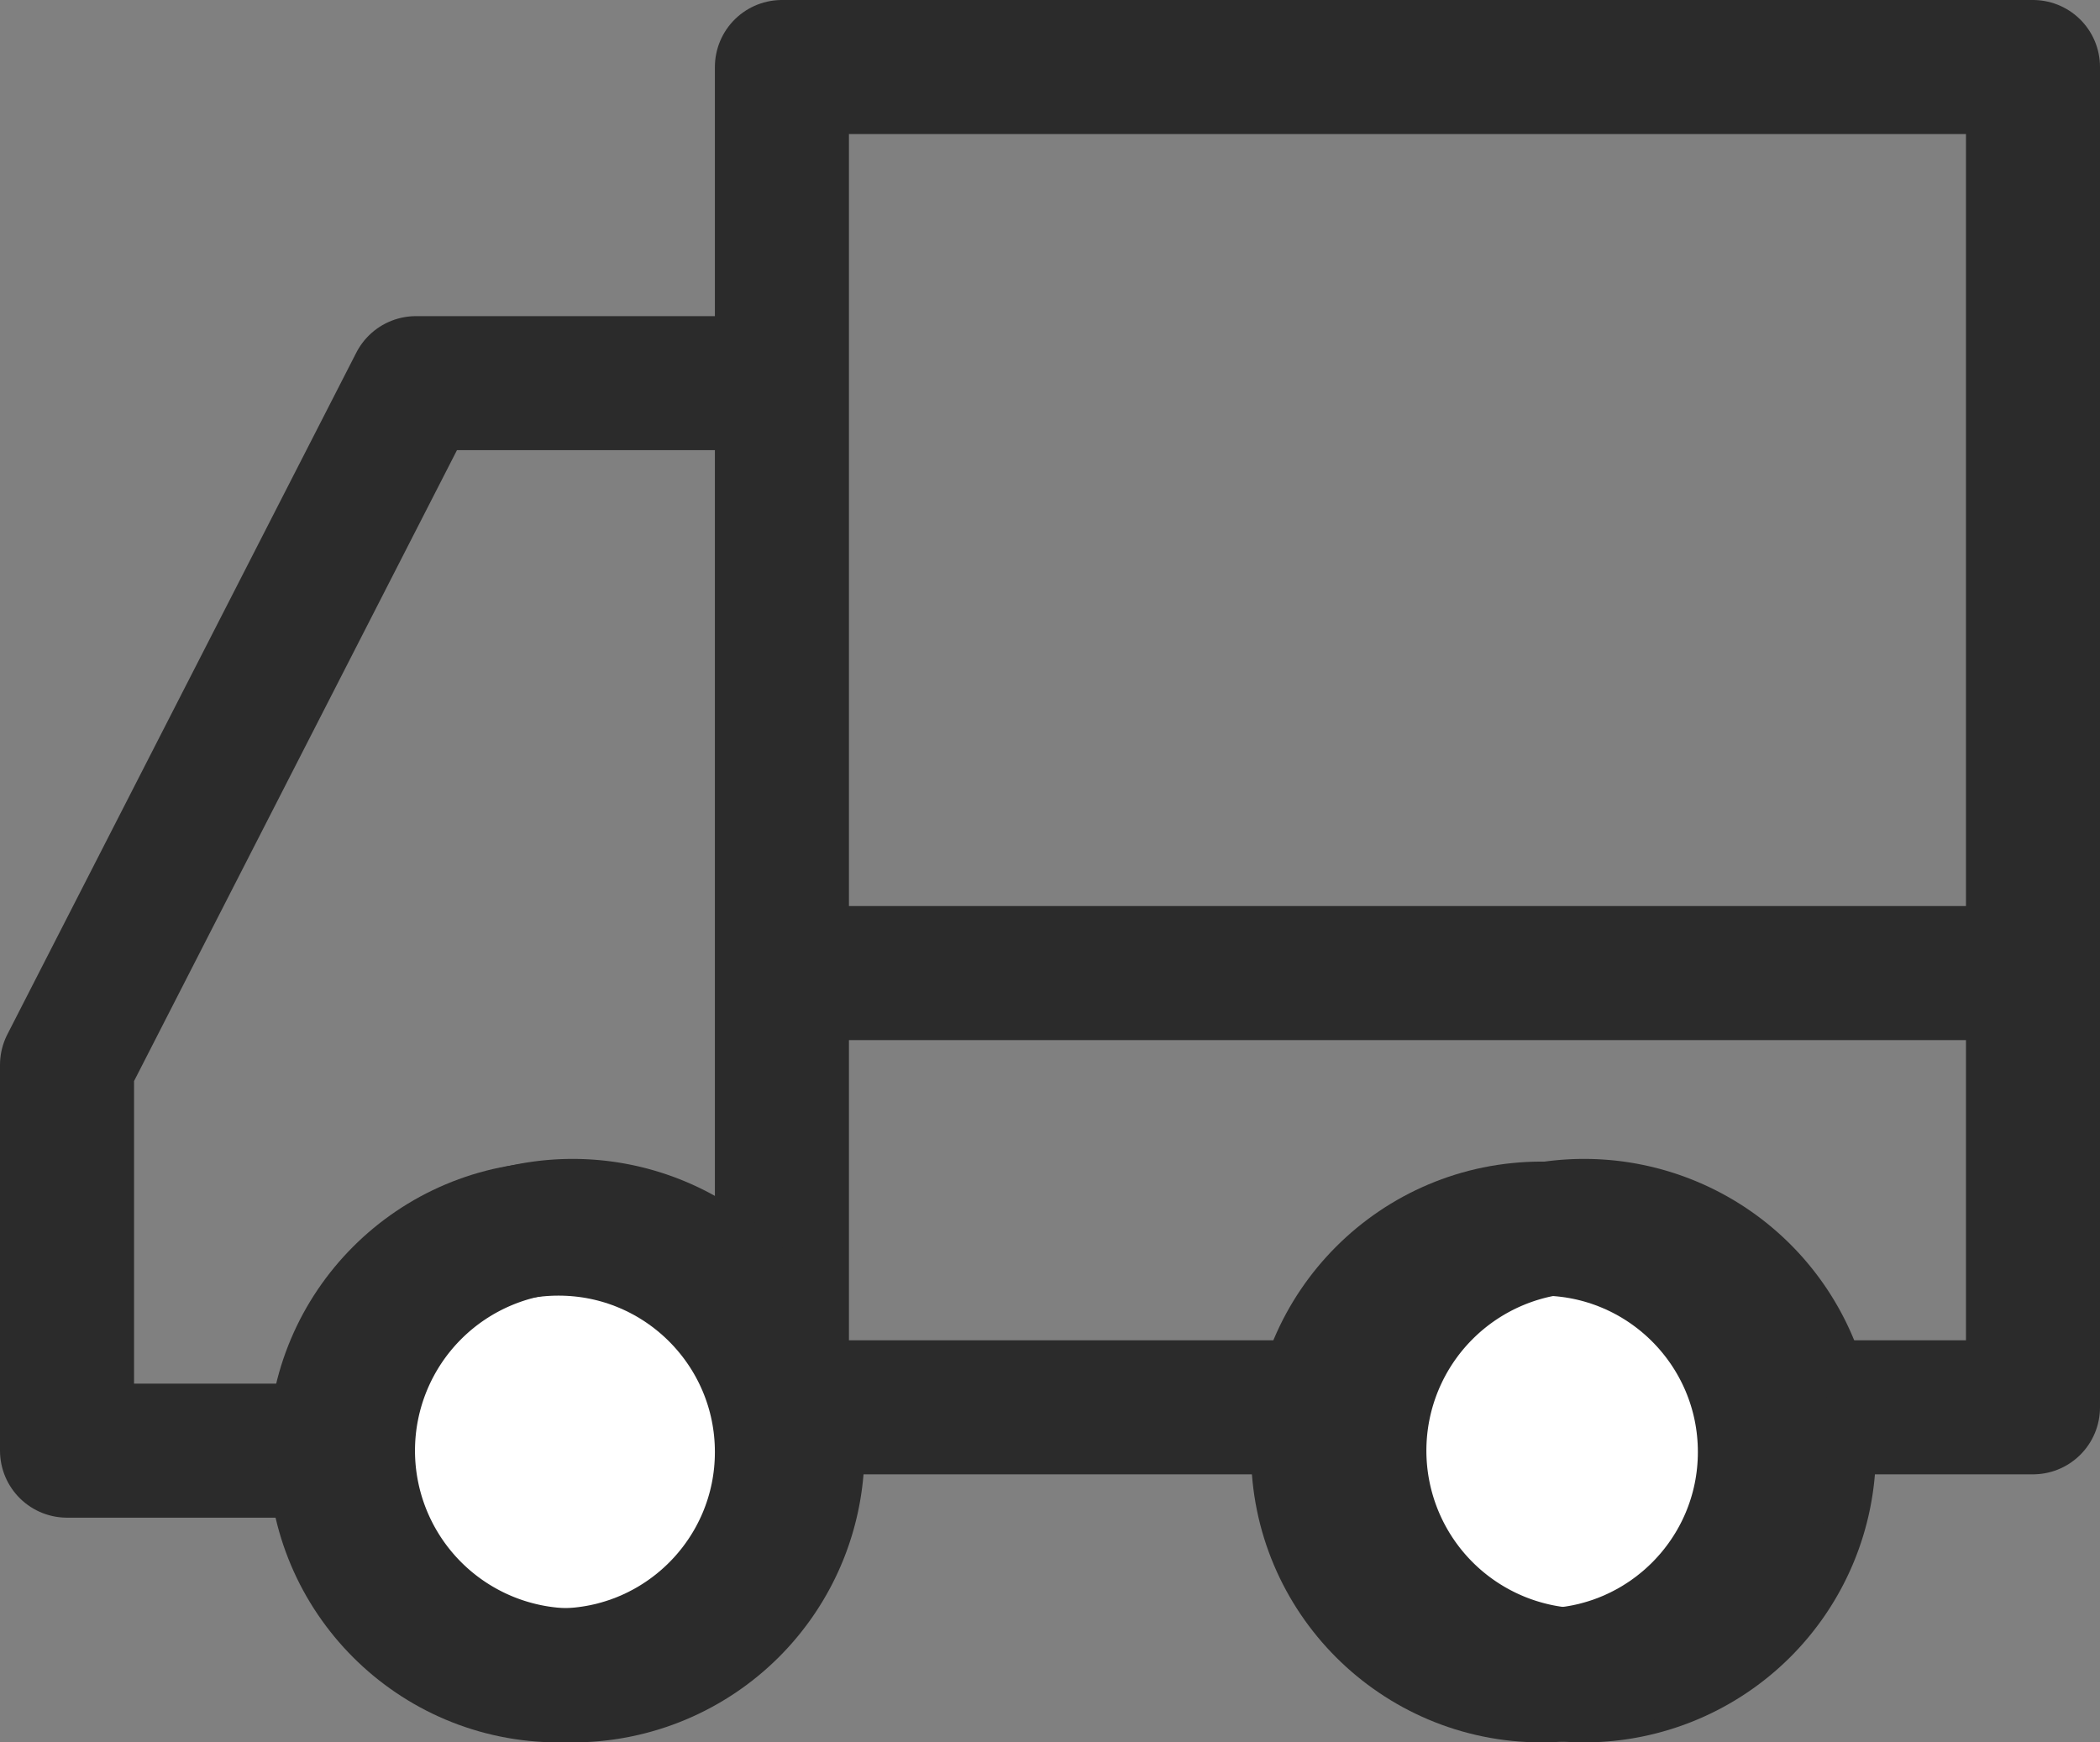 <svg xmlns="http://www.w3.org/2000/svg" width="23.5" height="19.5" viewBox="0 0 23.5 19.5">
  <rect x="0" y="0" width="23.5" height="19.5" fill="#808080" stroke="none"/>
  <g id="icon" transform="translate(-0.25 0.144)">
    <rect id="사각형_237" data-name="사각형 237" width="14" height="15" transform="translate(9 0.606)" fill="none" stroke="#2b2b2b" stroke-linejoin="round" stroke-width="1.5"/>
    <path id="패스_17" data-name="패스 17" d="M8.545,6H4.905L1,13.63v4.317H8.545" transform="translate(0 -1.856)" fill="none" stroke="#2b2b2b" stroke-linejoin="round" stroke-width="1.5"/>
    <path id="패스_18" data-name="패스 18" d="M11.03,23.515A2.515,2.515,0,1,1,8.515,21a2.515,2.515,0,0,1,2.515,2.515" transform="translate(-1.856 -7.424)" fill="#fff" stroke="#2b2b2b" stroke-width="1.5"/>
    <circle id="타원_17" data-name="타원 17" cx="2.5" cy="2.5" r="2.5" transform="translate(4 13.606)" fill="none" stroke="#2b2b2b" stroke-linejoin="round" stroke-width="1.5"/>
    <path id="패스_19" data-name="패스 19" d="M29.03,23.515A2.515,2.515,0,1,1,26.515,21a2.515,2.515,0,0,1,2.515,2.515" transform="translate(-8.538 -7.424)" fill="#fff" stroke="#2b2b2b" stroke-width="1.5"/>
    <circle id="타원_18" data-name="타원 18" cx="2.5" cy="2.5" r="2.5" transform="translate(15 13.606)" fill="none" stroke="#2b2b2b" stroke-linejoin="round" stroke-width="1.5"/>
    <line id="선_78" data-name="선 78" x2="13.205" transform="translate(9.489 10.746)" fill="none" stroke="#2b2b2b" stroke-linejoin="round" stroke-width="1.5"/>
  </g>
</svg>
